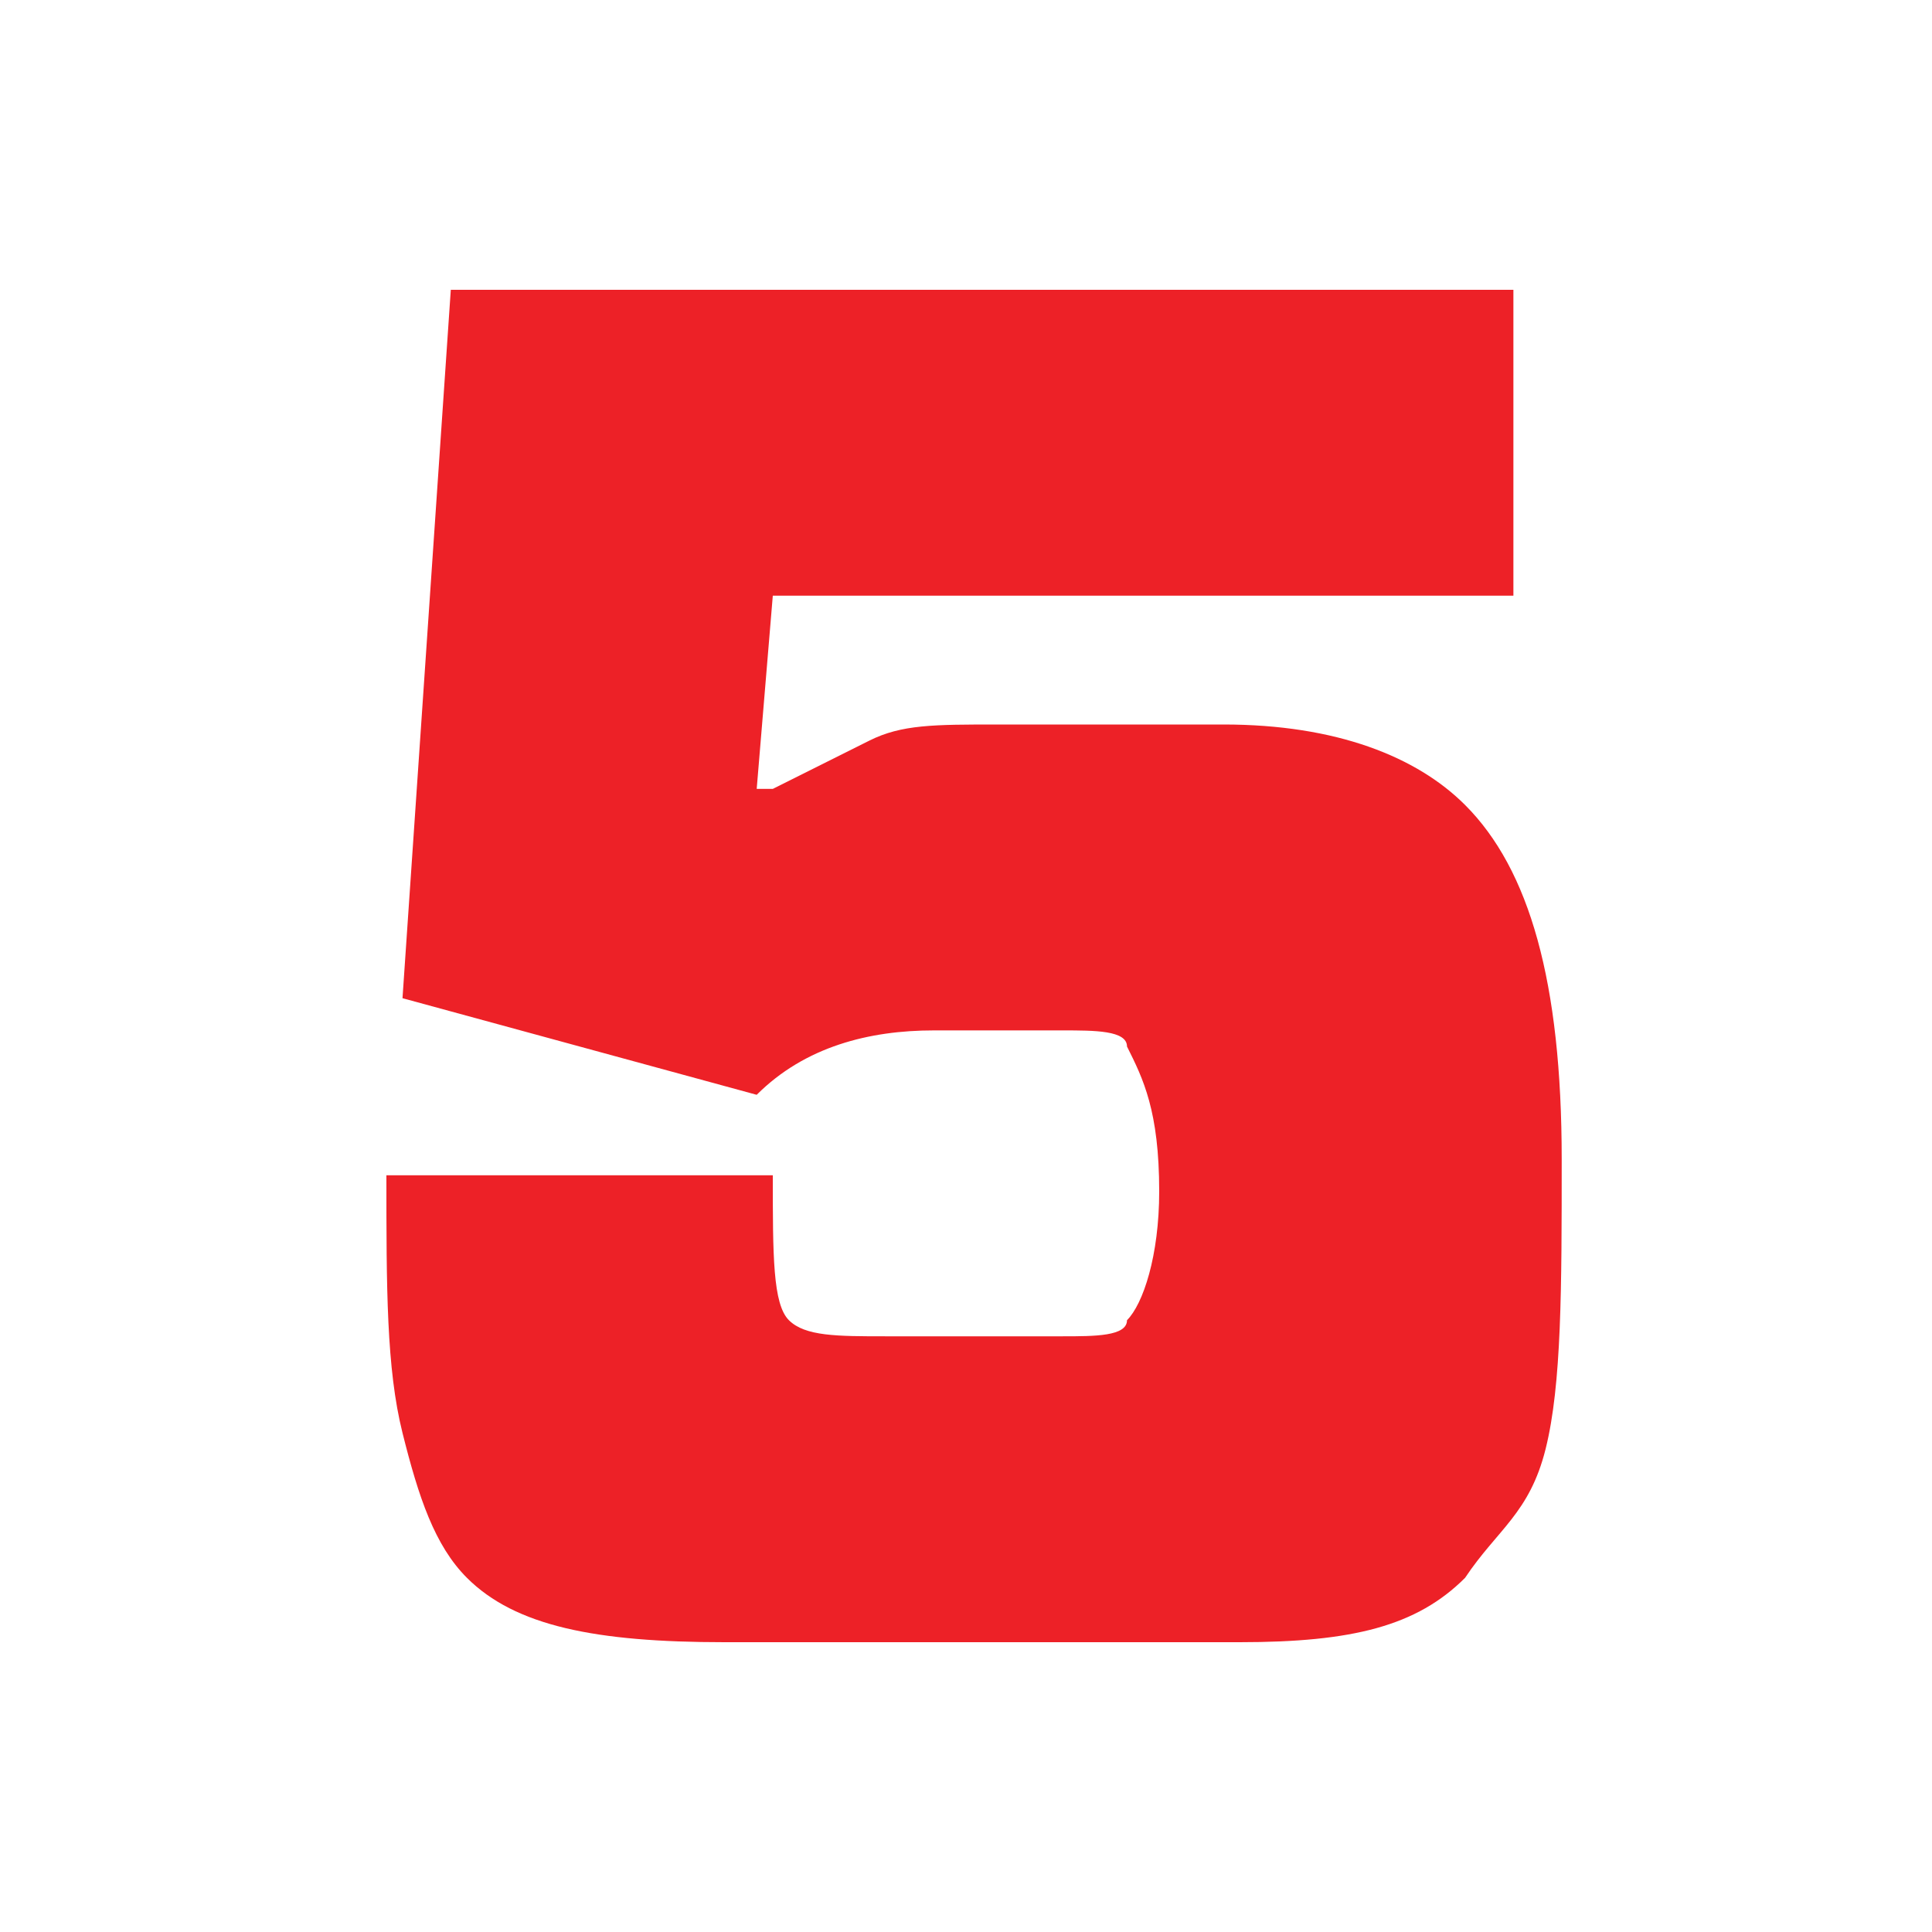 <svg xmlns="http://www.w3.org/2000/svg" xmlns:xlink="http://www.w3.org/1999/xlink" id="Layer_1" x="0px" y="0px" viewBox="0 0 12 12" style="enable-background:new 0 0 12 12;" xml:space="preserve"><style type="text/css">	.st0{fill:#ED2127;}</style><g>	<path class="st0" d="M4.7,6.8L2.5,6.2l0.3-4.4h6.6v1.9H4.8L4.7,4.9l0.1,0C5,4.8,5.2,4.7,5.4,4.6c0.2-0.1,0.4-0.1,0.8-0.1h1.4  c0.7,0,1.2,0.2,1.5,0.5c0.4,0.4,0.6,1.1,0.6,2.2c0,0.8,0,1.4-0.1,1.8S9.3,9.5,9.1,9.8c-0.3,0.3-0.7,0.4-1.4,0.4H4.5  c-0.8,0-1.3-0.1-1.6-0.4C2.7,9.6,2.6,9.3,2.5,8.9S2.4,8,2.4,7.3l2.4,0c0,0.5,0,0.8,0.1,0.9C5,8.3,5.2,8.3,5.5,8.3h1.1  c0.2,0,0.4,0,0.4-0.1c0.1-0.1,0.2-0.4,0.2-0.8c0-0.5-0.1-0.7-0.2-0.9C7,6.4,6.8,6.4,6.6,6.4H5.8C5.4,6.4,5,6.5,4.7,6.8z"></path></g></svg>